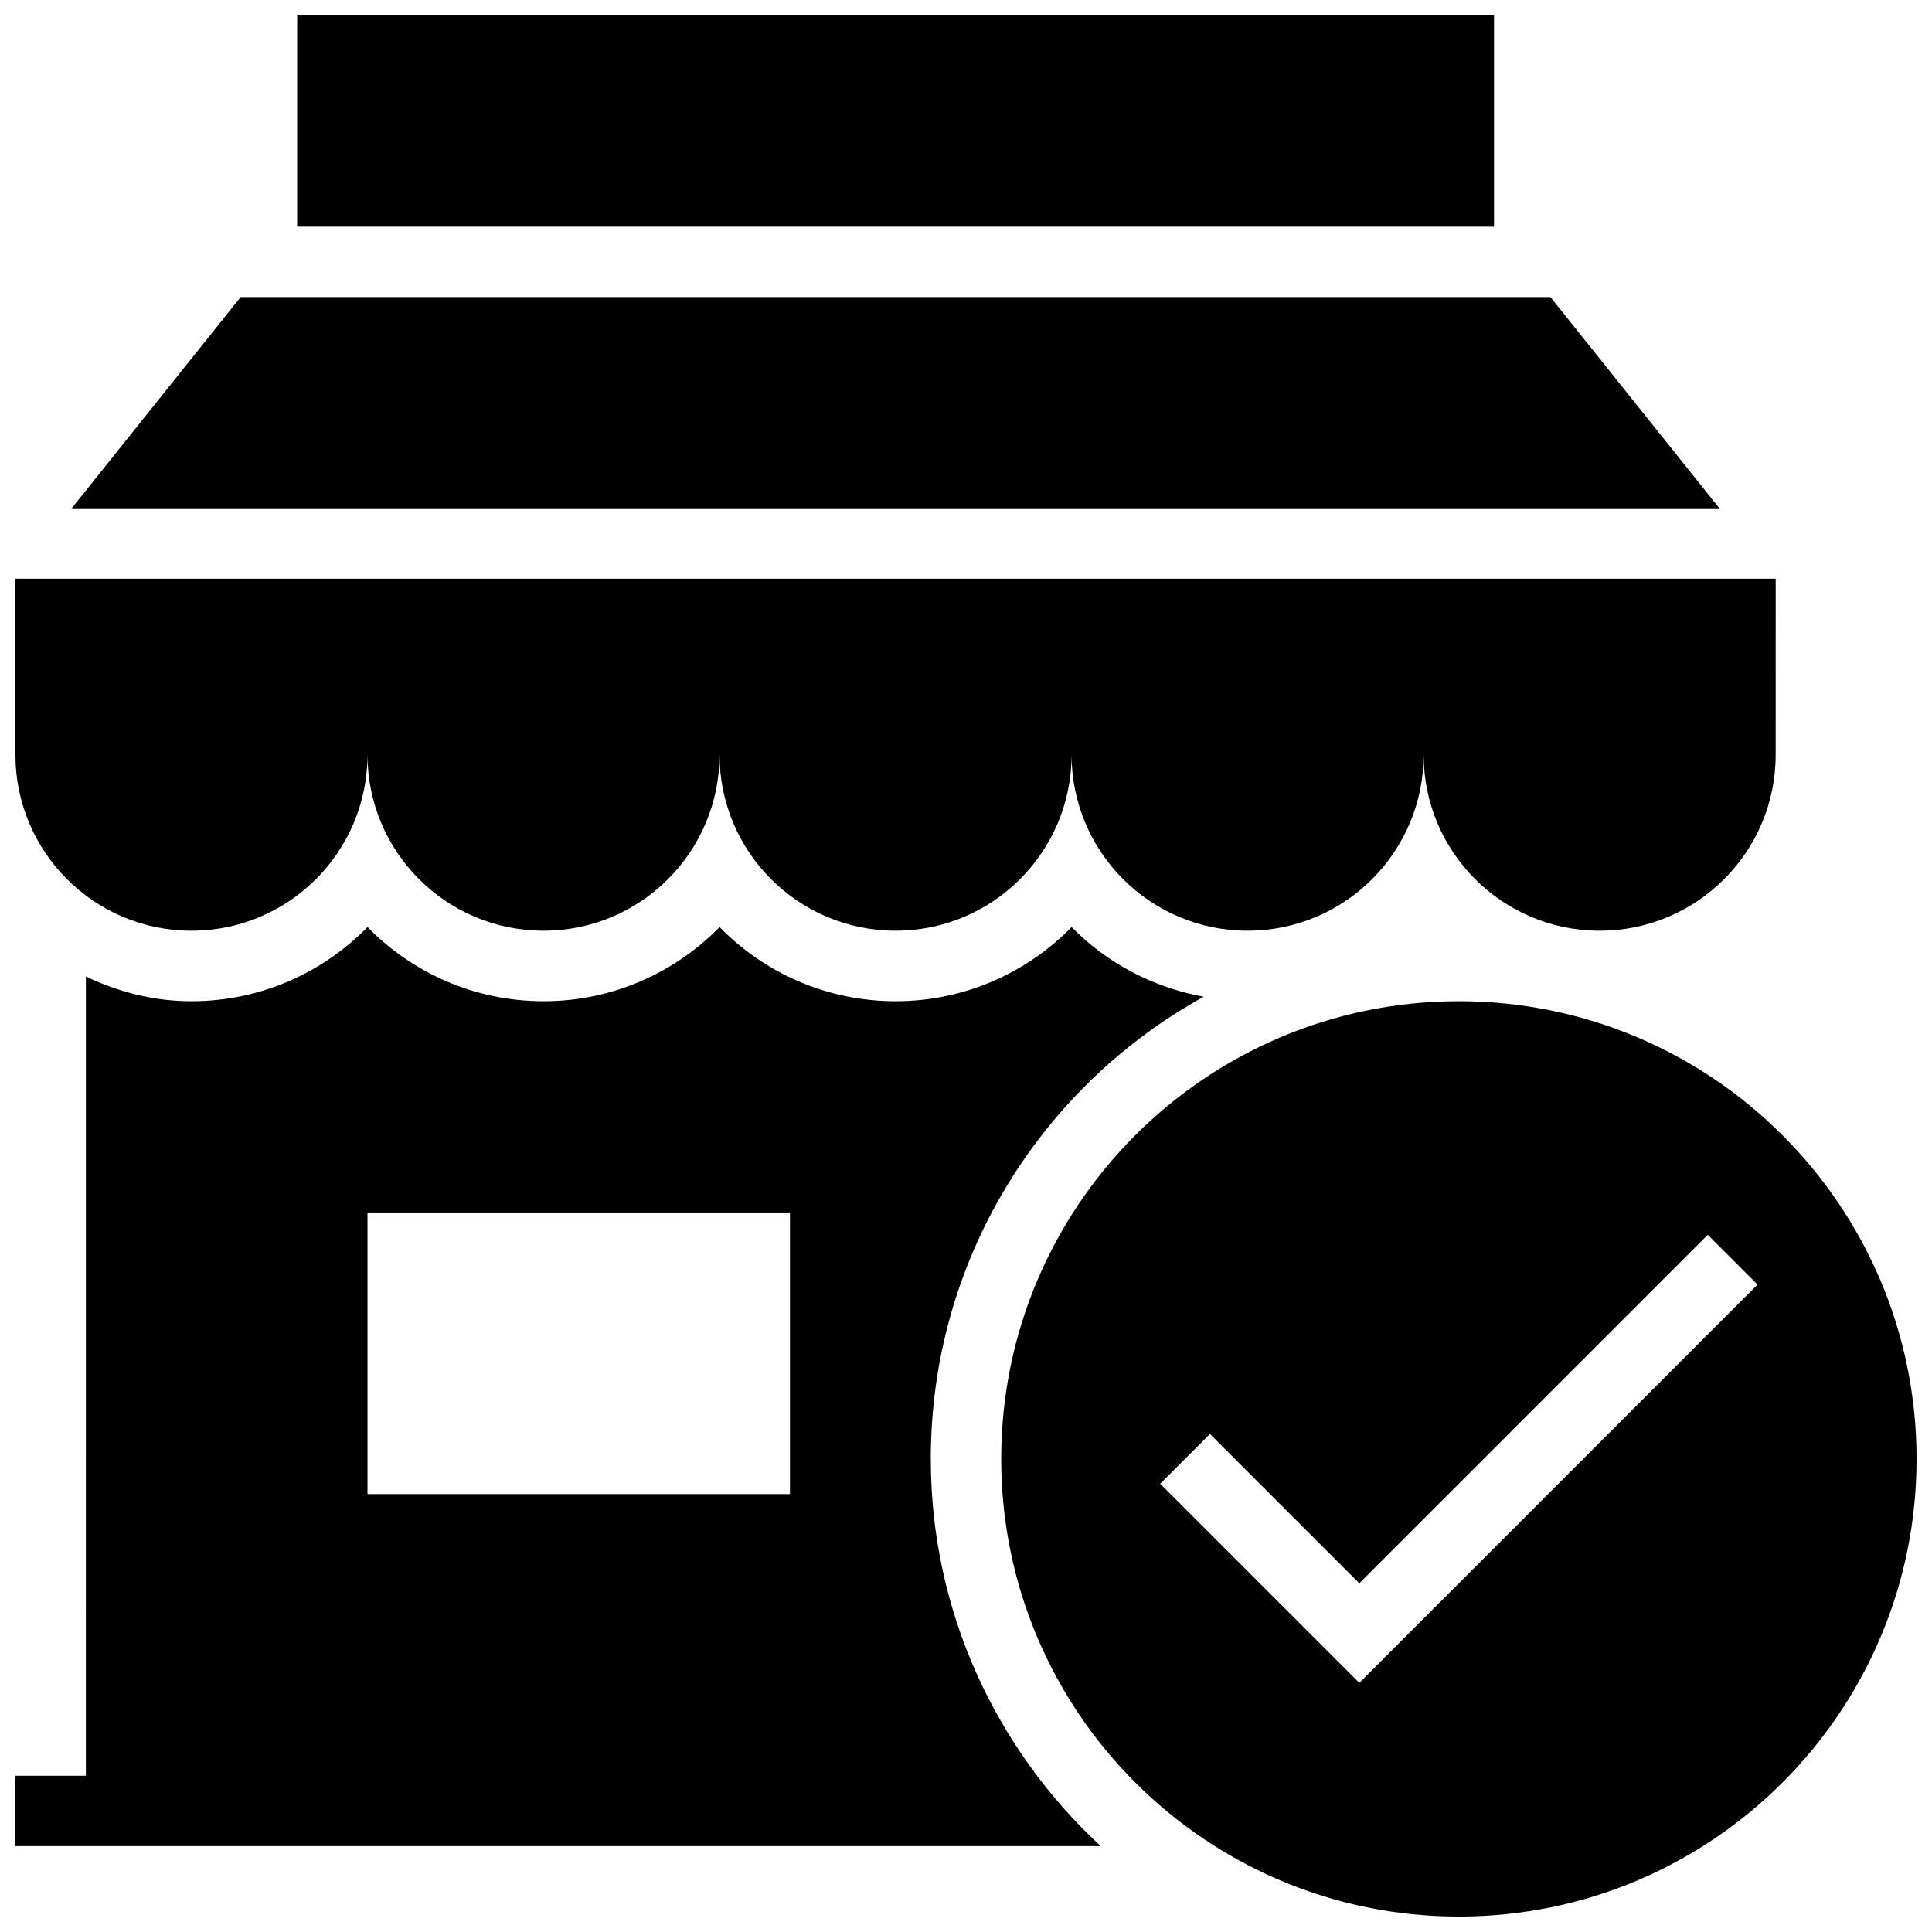 <?xml version="1.0" encoding="UTF-8"?>
<!-- Uploaded to: ICON Repo, www.svgrepo.com, Generator: ICON Repo Mixer Tools -->
<svg width="800px" height="800px" version="1.1" viewBox="144 144 512 512" xmlns="http://www.w3.org/2000/svg">
 <defs>
  <clipPath id="d">
   <path d="m148.09 389h314.91v245h-314.91z"/>
  </clipPath>
  <clipPath id="c">
   <path d="m222 148.09h318v56.906h-318z"/>
  </clipPath>
  <clipPath id="b">
   <path d="m148.09 297h466.91v94h-466.91z"/>
  </clipPath>
  <clipPath id="a">
   <path d="m409 409h242.9v242.9h-242.9z"/>
  </clipPath>
 </defs>
 <g clip-path="url(#d)">
  <path d="m390.67 530.62c0-52.75 29.203-98.652 72.324-122.48-13.586-2.481-25.73-8.992-35.004-18.453-11.867 12.109-28.398 19.648-46.648 19.648-18.27 0-34.781-7.519-46.648-19.648-11.867 12.109-28.398 19.648-46.648 19.648-18.27 0-34.781-7.519-46.648-19.648-11.867 12.109-28.398 19.648-46.648 19.648-10.059 0-19.461-2.481-27.988-6.551l-0.004 211.8h-18.66v18.66h287.6c-27.617-25.566-45.027-62.027-45.027-102.63zm-37.32 9.328h-111.96v-74.637h111.96z"/>
 </g>
 <g clip-path="url(#c)">
  <path d="m222.75 148.09h317.18v55.98h-317.18z"/>
 </g>
 <path d="m554.89 222.73h-347.11l-44.781 55.98h436.67z"/>
 <g clip-path="url(#b)">
  <path d="m194.74 390.65c25.77 0 46.648-20.879 46.648-46.648 0 25.77 20.879 46.648 46.648 46.648 25.77 0 46.648-20.879 46.648-46.648 0 25.77 20.879 46.648 46.648 46.648 25.77 0 46.648-20.879 46.648-46.648 0 25.77 20.879 46.648 46.648 46.648 25.77 0 46.648-20.879 46.648-46.648 0 25.77 20.879 46.648 46.648 46.648 25.77 0 46.648-20.879 46.648-46.648l0.008-46.629h-466.49v46.629c0 25.77 20.879 46.648 46.648 46.648z"/>
 </g>
 <g clip-path="url(#a)">
  <path d="m530.62 409.33c-66.988 0-121.29 54.301-121.29 121.29 0 66.988 54.301 121.29 121.29 121.29 66.988 0 121.29-54.301 121.29-121.29-0.004-66.988-54.301-121.29-121.29-121.29zm65.961 61.914 13.191 13.191-105.54 105.54-52.77-52.77 13.191-13.191 39.578 39.578z"/>
 </g>
</svg>